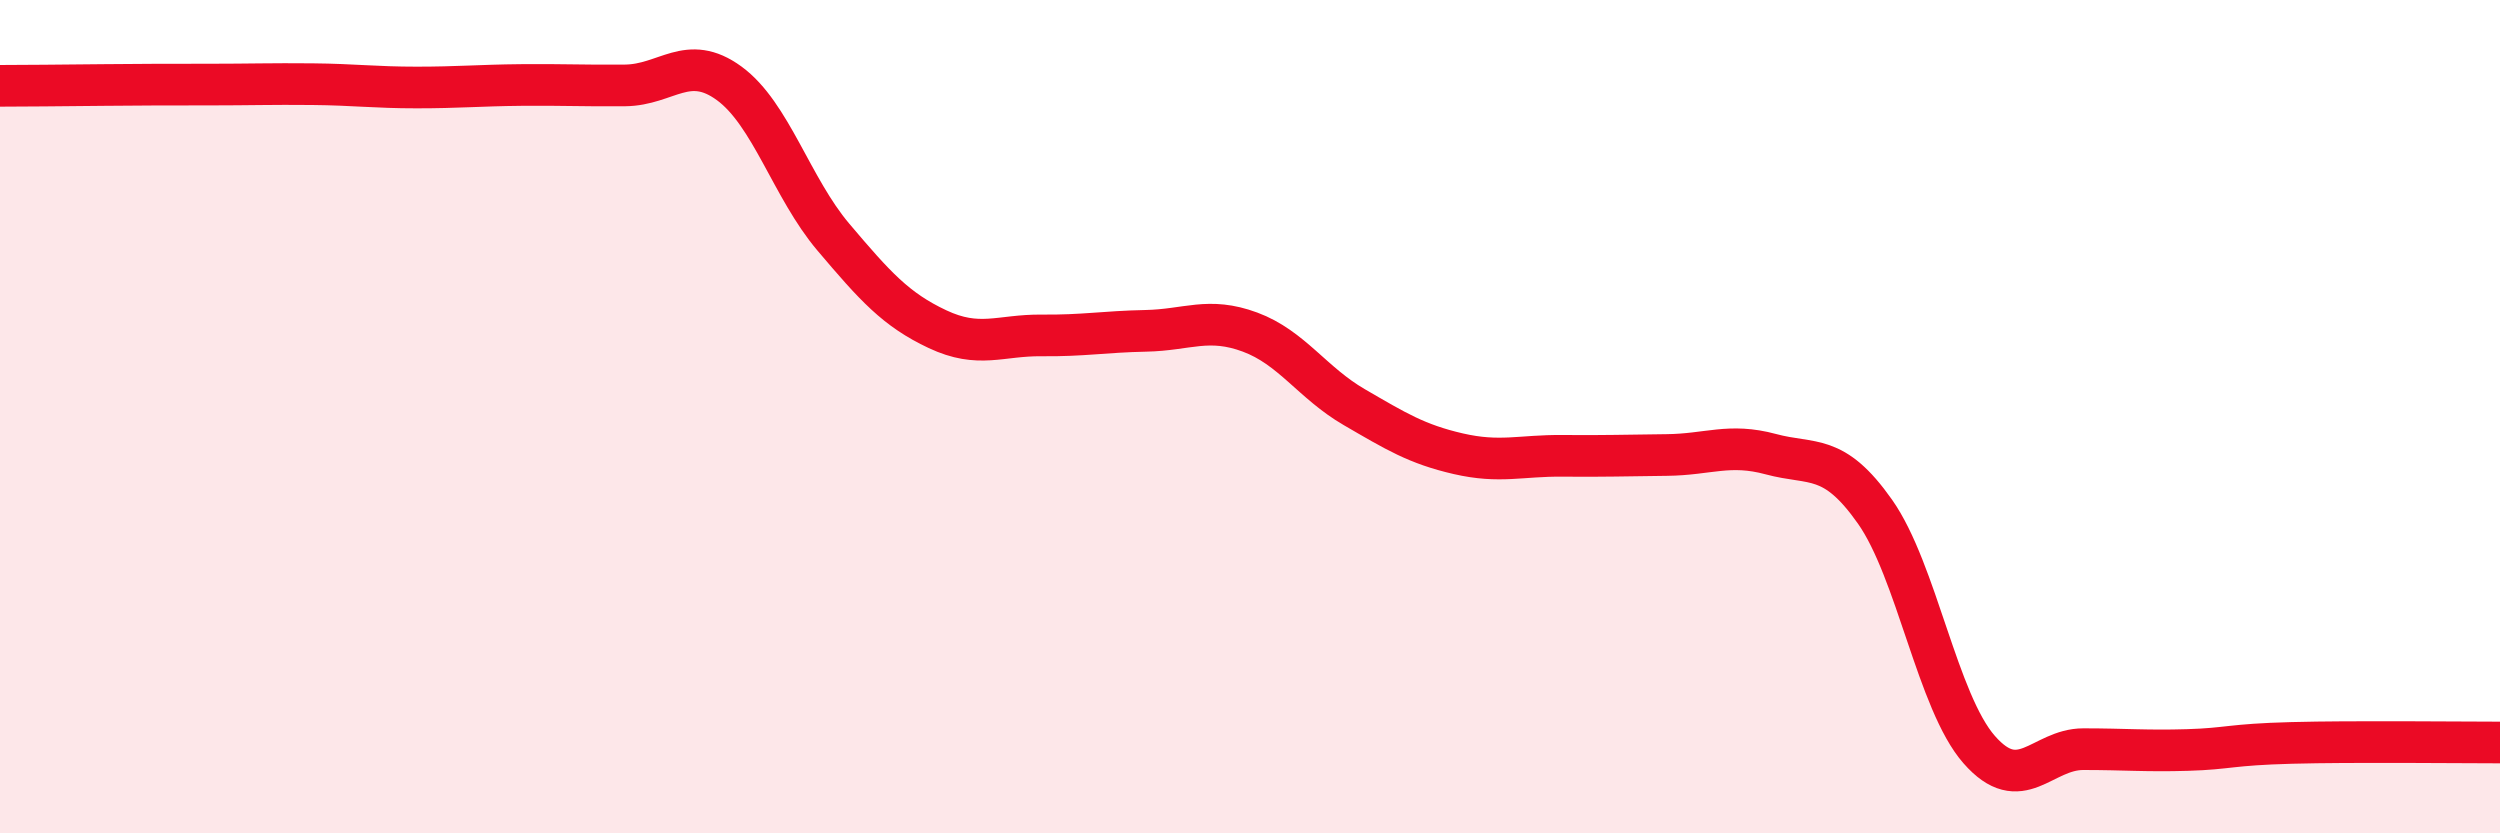 
    <svg width="60" height="20" viewBox="0 0 60 20" xmlns="http://www.w3.org/2000/svg">
      <path
        d="M 0,2.06 C 0.5,2.06 1.5,2.05 2.5,2.04 C 3.5,2.03 4,2.03 5,2.03 C 6,2.03 6.5,2.01 7.5,2.02 C 8.5,2.03 9,2.1 10,2.1 C 11,2.1 11.5,2.05 12.5,2.04 C 13.5,2.03 14,2.06 15,2.05 C 16,2.04 16.5,1.27 17.5,2 C 18.5,2.73 19,4.51 20,5.69 C 21,6.87 21.5,7.43 22.5,7.9 C 23.5,8.37 24,8.04 25,8.05 C 26,8.06 26.5,7.96 27.5,7.94 C 28.5,7.92 29,7.6 30,7.97 C 31,8.34 31.5,9.19 32.5,9.77 C 33.5,10.35 34,10.66 35,10.89 C 36,11.12 36.5,10.93 37.5,10.94 C 38.5,10.95 39,10.93 40,10.92 C 41,10.91 41.5,10.63 42.5,10.9 C 43.5,11.17 44,10.86 45,12.28 C 46,13.7 46.5,16.85 47.5,17.99 C 48.5,19.13 49,17.98 50,17.98 C 51,17.98 51.5,18.03 52.5,18 C 53.5,17.97 53.5,17.87 55,17.83 C 56.5,17.79 59,17.82 60,17.82L60 20L0 20Z"
        fill="#EB0A25"
        opacity="0.1"
        stroke-linecap="round"
        stroke-linejoin="round"
      />
      <path
        d="M 0,2.06 C 0.5,2.06 1.5,2.05 2.5,2.04 C 3.5,2.03 4,2.03 5,2.03 C 6,2.03 6.5,2.01 7.5,2.02 C 8.5,2.03 9,2.1 10,2.1 C 11,2.1 11.5,2.05 12.5,2.04 C 13.5,2.03 14,2.06 15,2.05 C 16,2.04 16.5,1.27 17.5,2 C 18.5,2.73 19,4.51 20,5.69 C 21,6.87 21.5,7.43 22.5,7.9 C 23.5,8.37 24,8.04 25,8.05 C 26,8.06 26.5,7.96 27.5,7.94 C 28.5,7.92 29,7.6 30,7.97 C 31,8.34 31.5,9.19 32.5,9.77 C 33.5,10.35 34,10.66 35,10.89 C 36,11.12 36.5,10.93 37.5,10.94 C 38.5,10.95 39,10.93 40,10.92 C 41,10.91 41.5,10.63 42.5,10.9 C 43.5,11.17 44,10.86 45,12.28 C 46,13.7 46.5,16.85 47.5,17.99 C 48.5,19.13 49,17.98 50,17.98 C 51,17.98 51.5,18.03 52.5,18 C 53.5,17.97 53.5,17.87 55,17.83 C 56.5,17.79 59,17.82 60,17.82"
        stroke="#EB0A25"
        stroke-width="1"
        fill="none"
        stroke-linecap="round"
        stroke-linejoin="round"
      />
    </svg>
  